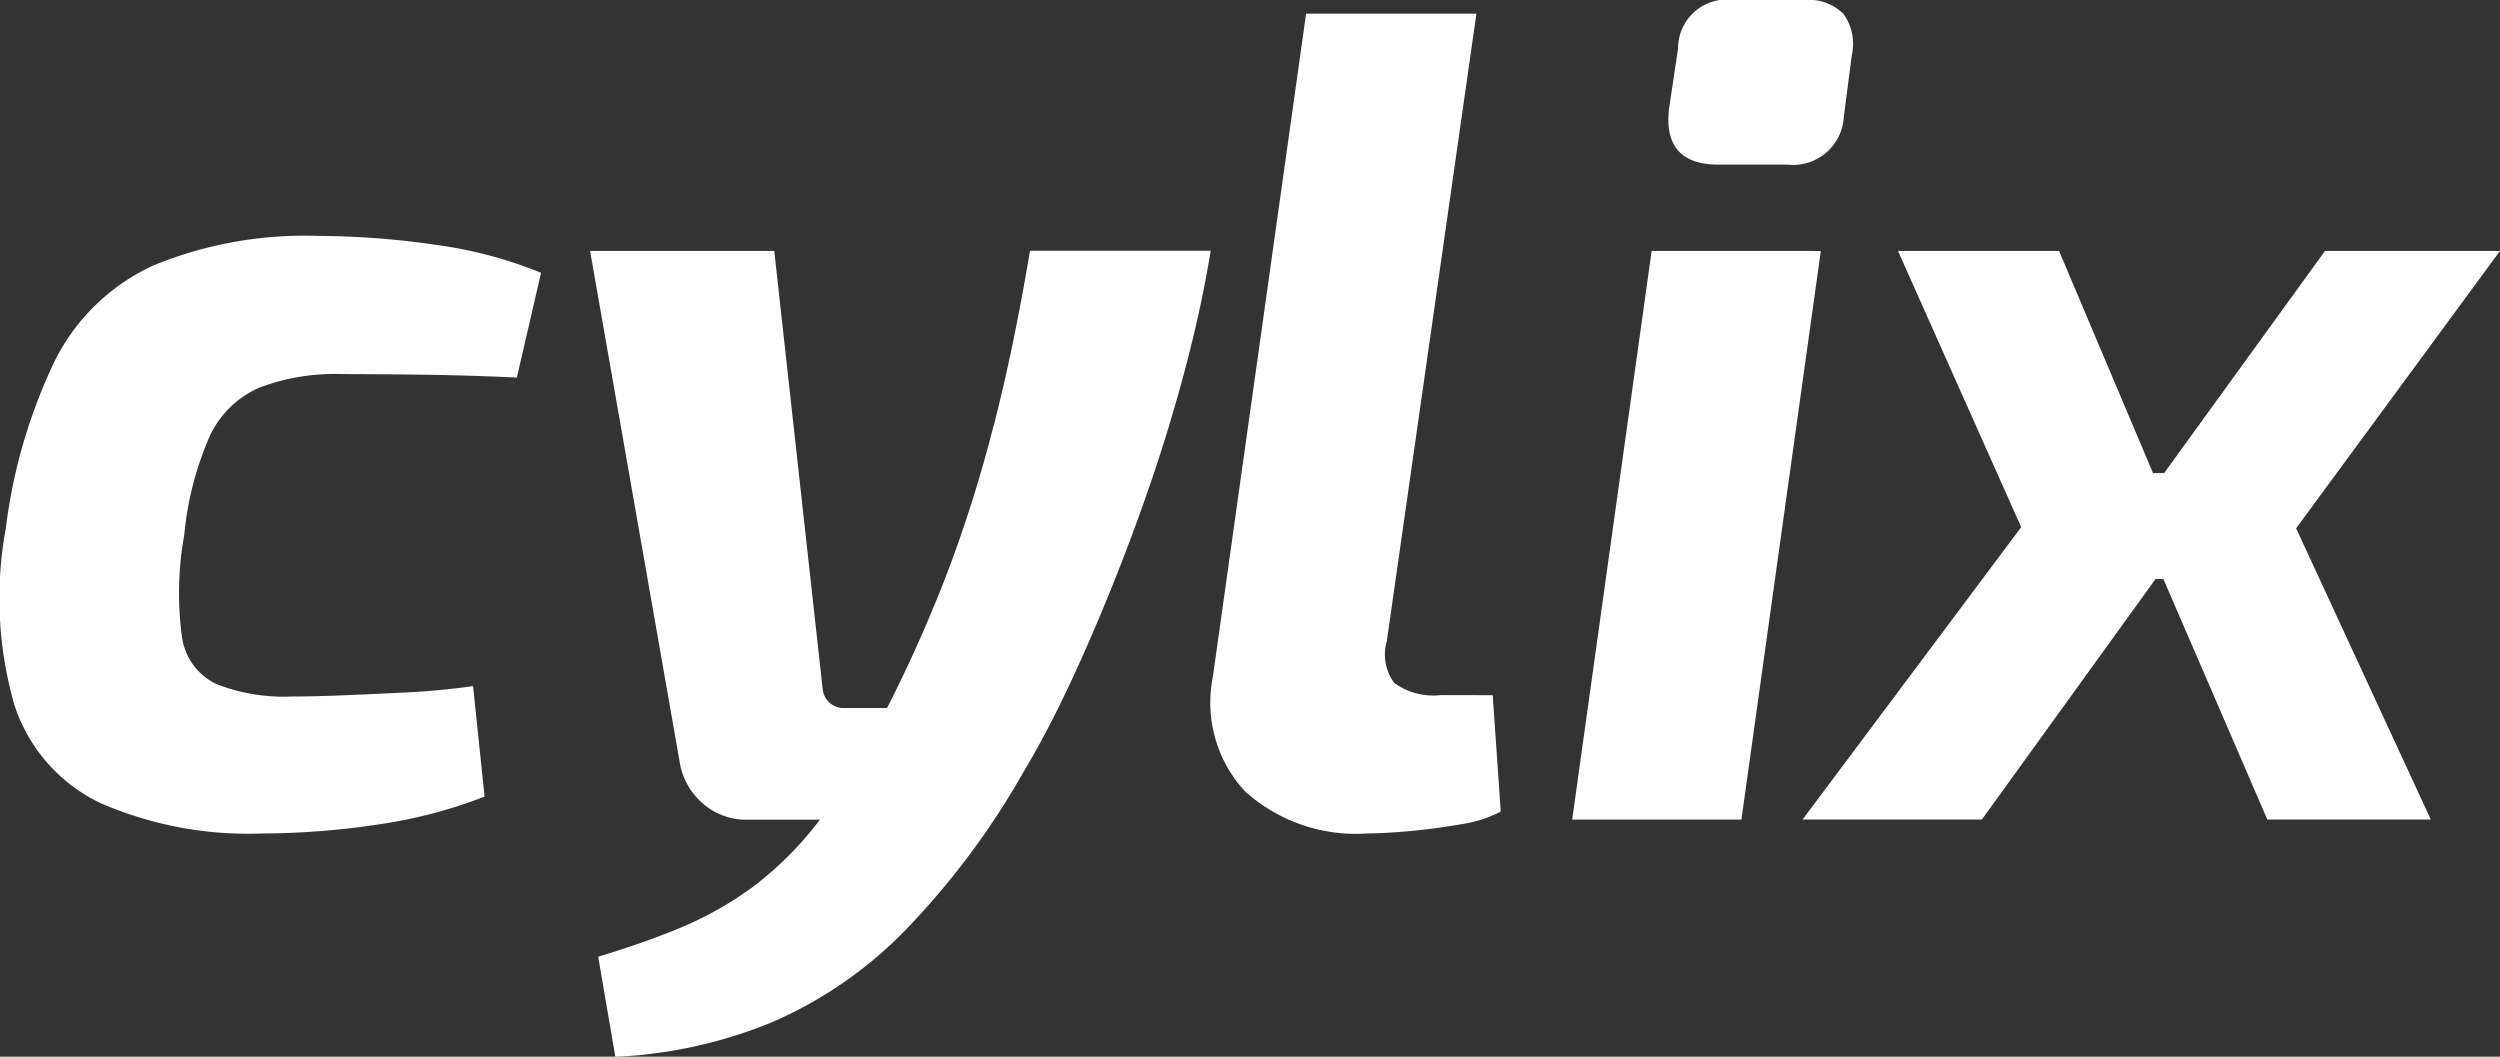 <svg xmlns="http://www.w3.org/2000/svg" xmlns:xlink="http://www.w3.org/1999/xlink" width="73.037" height="30.871" viewBox="0 0 73.037 30.871">
  <rect x="0" y="0" width="73.037" height="30.871" fill="#333333" stroke="none"/>
  <defs>
    <clipPath id="clip-path">
      <rect id="Rectangle_1204" data-name="Rectangle 1204" width="73.037" height="30.871" fill="none"/>
    </clipPath>
  </defs>
  <g id="Group_279" data-name="Group 279" transform="translate(0)">
    <g id="Group_278" data-name="Group 278" transform="translate(0)" clip-path="url(#clip-path)">
      <path id="Path_319" data-name="Path 319" d="M12.679,7.147a12.51,12.51,0,0,1,3.128.824L15.1,11.031q-1.479-.068-2.824-.084T9.989,10.93a6.187,6.187,0,0,0-2.421.4,2.848,2.848,0,0,0-1.447,1.429,9.378,9.378,0,0,0-.739,2.876A9.539,9.539,0,0,0,5.315,18.6a1.8,1.8,0,0,0,.992,1.379,5.414,5.414,0,0,0,2.235.37q.606,0,1.463-.034t1.866-.085q1.009-.05,1.95-.185l.336,3.229a14.173,14.173,0,0,1-3.178.824,23.007,23.007,0,0,1-3.311.252,10.8,10.8,0,0,1-4.742-.891A4.829,4.829,0,0,1,.422,20.6,11.261,11.261,0,0,1,.17,15.437a15.728,15.728,0,0,1,1.463-4.96A6.018,6.018,0,0,1,4.491,7.752a11.632,11.632,0,0,1,4.826-.858,24.037,24.037,0,0,1,3.362.252m16.346,5.3a39.692,39.692,0,0,1-1.344,4.271,40.833,40.833,0,0,1-1.766,3.968H24.705a.618.618,0,0,1-.673-.571L22.62,7.332H17.239L19.863,22.3a2.016,2.016,0,0,0,.673,1.177,1.916,1.916,0,0,0,1.311.471h2.106a9.982,9.982,0,0,1-1.988,1.985,10.39,10.39,0,0,1-2.135,1.193q-1.111.454-2.354.824l.5,2.926a13.654,13.654,0,0,0,4.574-1.009,12.212,12.212,0,0,0,3.9-2.69,22.961,22.961,0,0,0,3.5-4.709q.605-1.007,1.227-2.32T32.422,17.3q.624-1.529,1.2-3.211t1.026-3.4q.453-1.716.723-3.362h-5.28q-.472,2.823-1.06,5.111m13.065,7.87a1.953,1.953,0,0,1-1.362-.353,1.4,1.4,0,0,1-.218-1.227L43.133.4H38.157L35.433,19.775a3.818,3.818,0,0,0,.941,3.346,4.841,4.841,0,0,0,3.6,1.227q.47,0,1.211-.067t1.5-.2a3.622,3.622,0,0,0,1.159-.37l-.235-3.4ZM50.2,4.81H52.22A1.486,1.486,0,0,0,53.868,3.4L54.1,1.615A1.5,1.5,0,0,0,53.851.4,1.47,1.47,0,0,0,52.692,0H50.64a1.424,1.424,0,0,0-1.615,1.412L48.757,3.2Q48.588,4.81,50.2,4.81M48.252,7.332,45.931,23.945h4.944l2.32-16.612Zm24.785,0H67.925l-4.7,6.49H62.9l-2.745-6.49H55.449l3.6,8.07-6.388,8.542H57.9l5.075-7.029h.227l3.038,7.029h4.776l-3.935-8.508Z" transform="translate(0 -0.001)" fill="#fff"/>
    </g>
  </g>
</svg>
